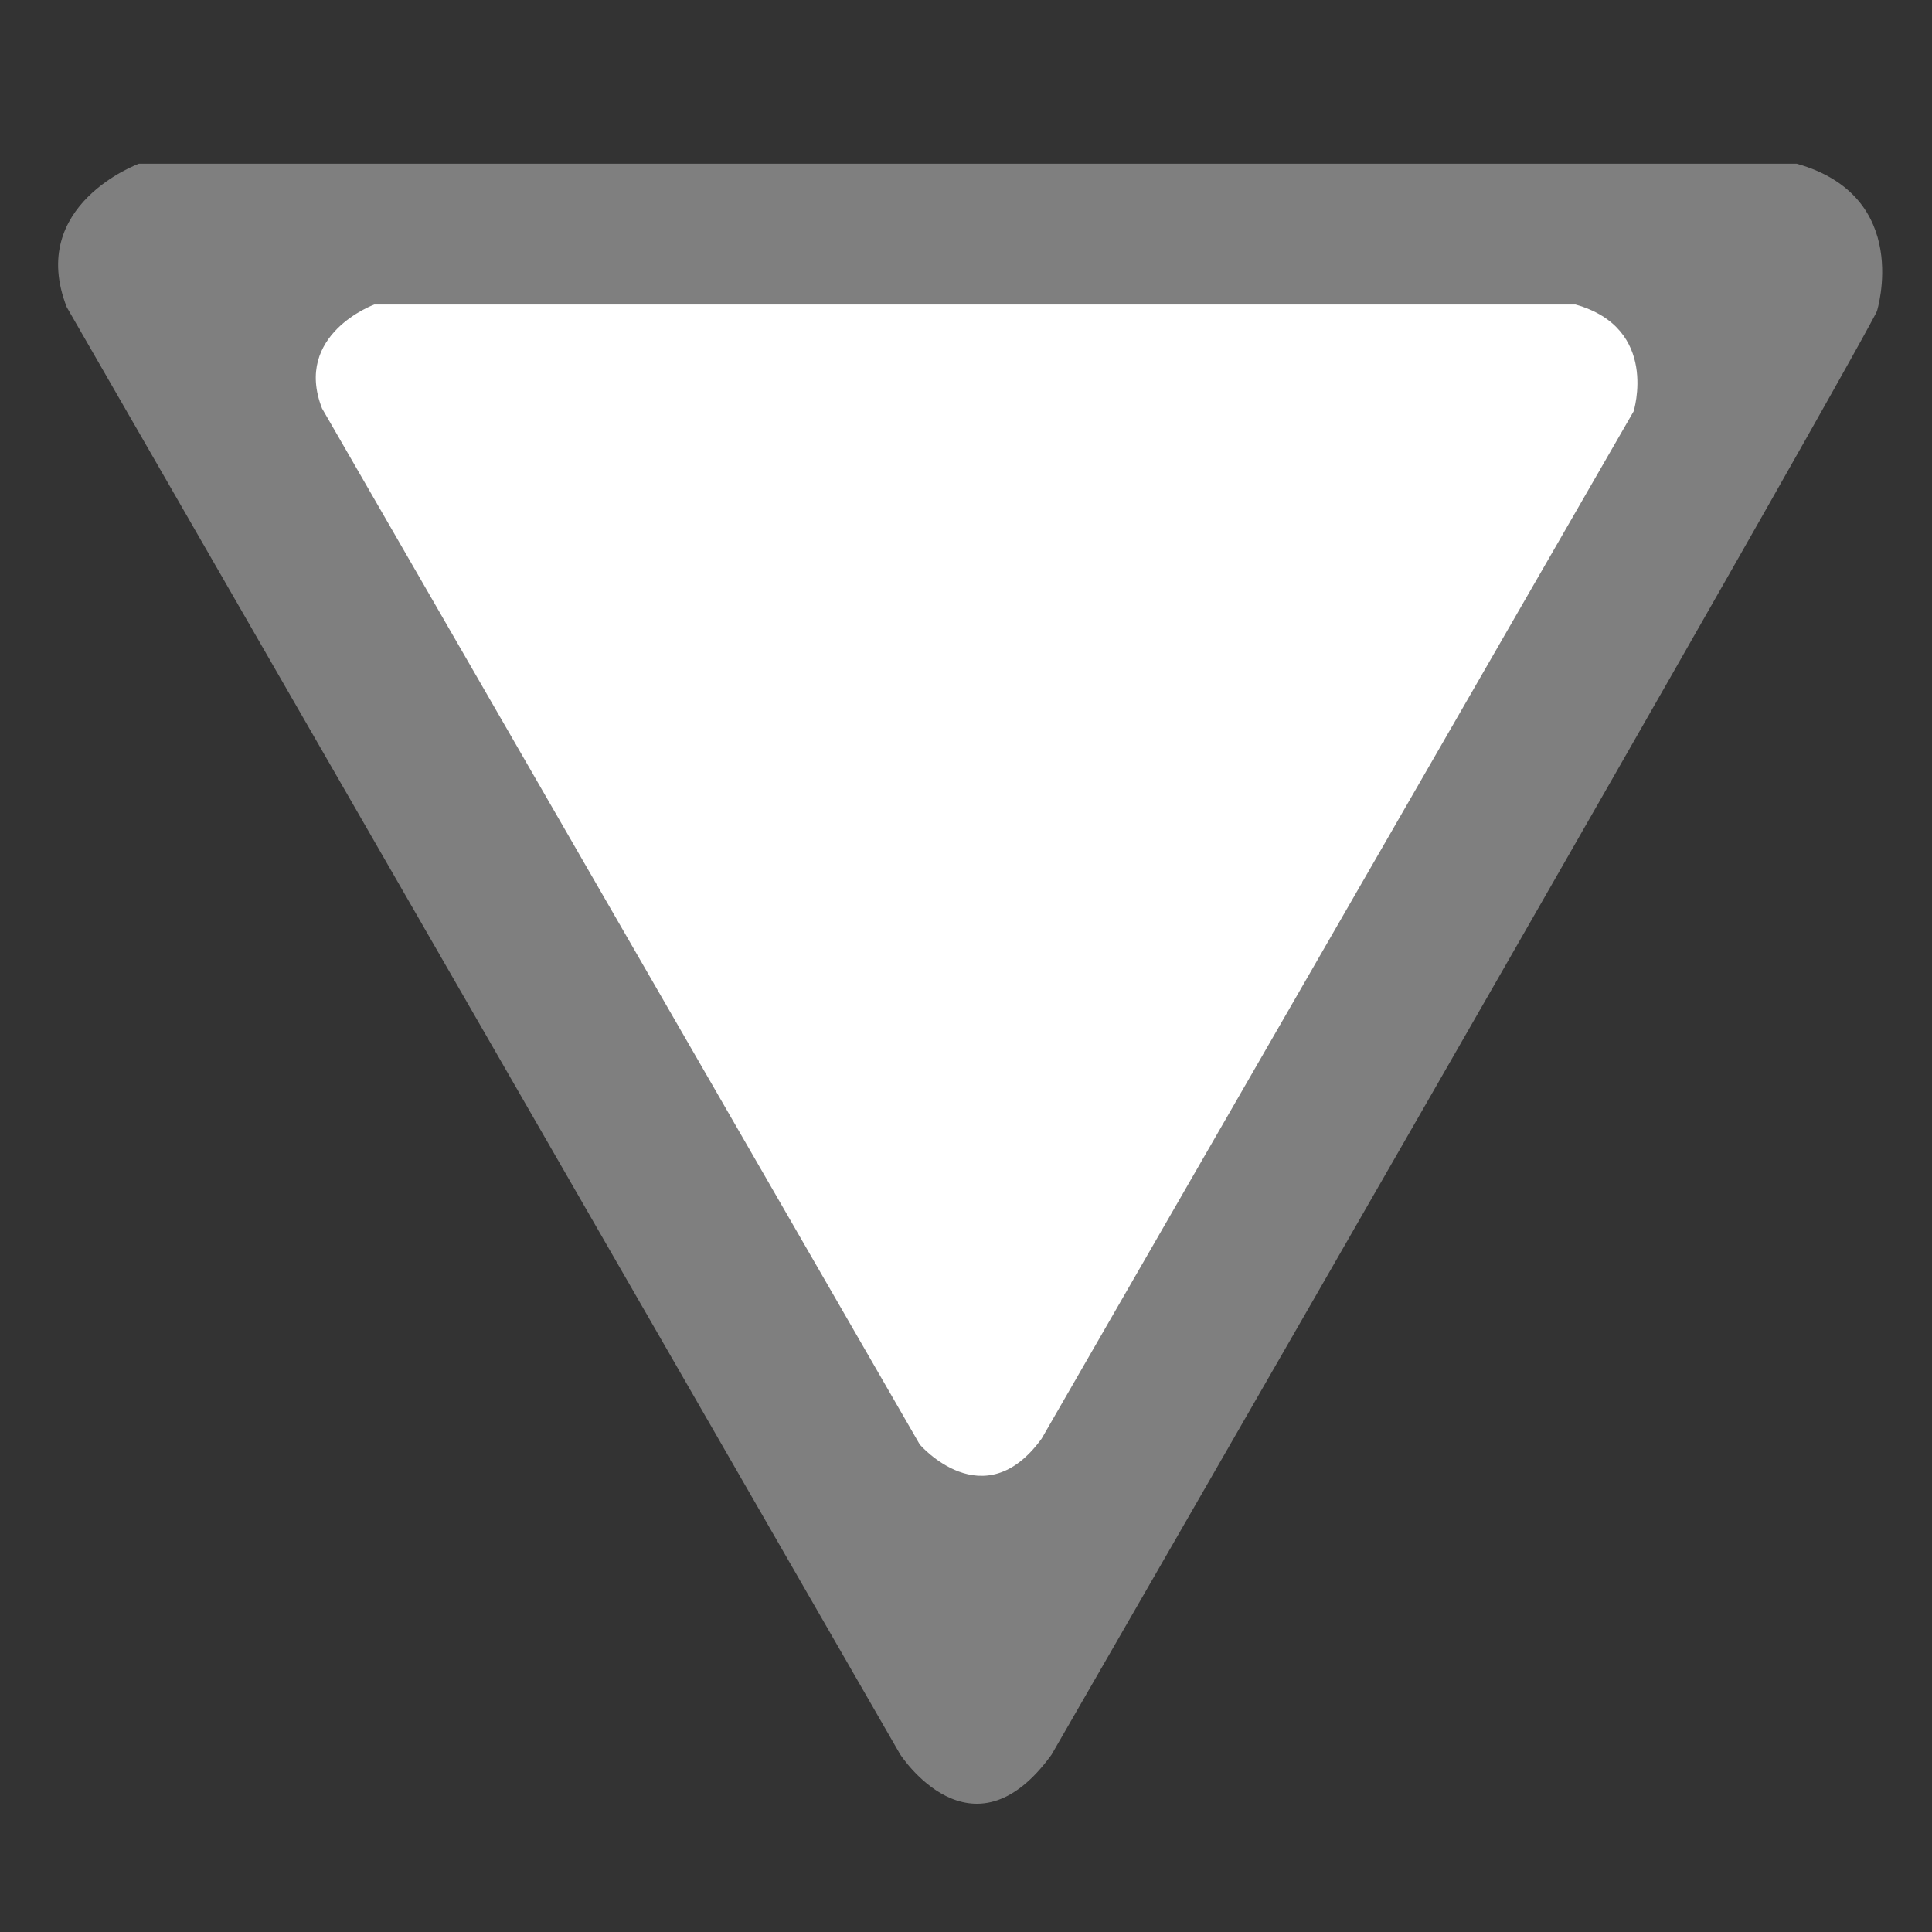 <?xml version="1.0"?><svg width="250" height="250" xmlns="http://www.w3.org/2000/svg">
 <rect width="100%" height="100%" fill="#333333" stroke="none"/>
 <defs>
  <pattern height="100" width="100" y="0" x="0" patternUnits="userSpaceOnUse" id="gridpattern">
   <image height="100" width="100" y="0" x="0"/>
  </pattern>
 </defs>YIELD
 <g>
  <title>Layer 1</title>
  <path fill="#7f7f7f" fill-rule="evenodd" stroke="#000000" stroke-width="0.435" stroke-miterlimit="4" stroke-opacity="0" id="path2835" d="m8.637,39.747l107.837,187.256c0,0 9.233,14.364 19.597,0.049c105.717,-183.447 106.801,-186.775 106.801,-186.775c0,0 4.664,-14.845 -10.364,-19.087c-214.543,0 -214.543,0 -214.543,0c0,0 -14.51,5.302 -9.328,18.557z"/>
  <path fill="#ffffff" fill-rule="evenodd" stroke="#000000" stroke-width="0.315" stroke-miterlimit="4" stroke-opacity="0" id="path3615" d="m41.673,52.854l77.347,134.068c0,0 8.26,9.604 15.77,-0.768c76.596,-132.916 76.596,-132.916 76.596,-132.916c0,0 3.379,-10.756 -7.509,-13.829c-155.446,0 -155.446,0 -155.446,0c0,0 -10.513,3.842 -6.759,13.445z"/>
 </g></svg>
